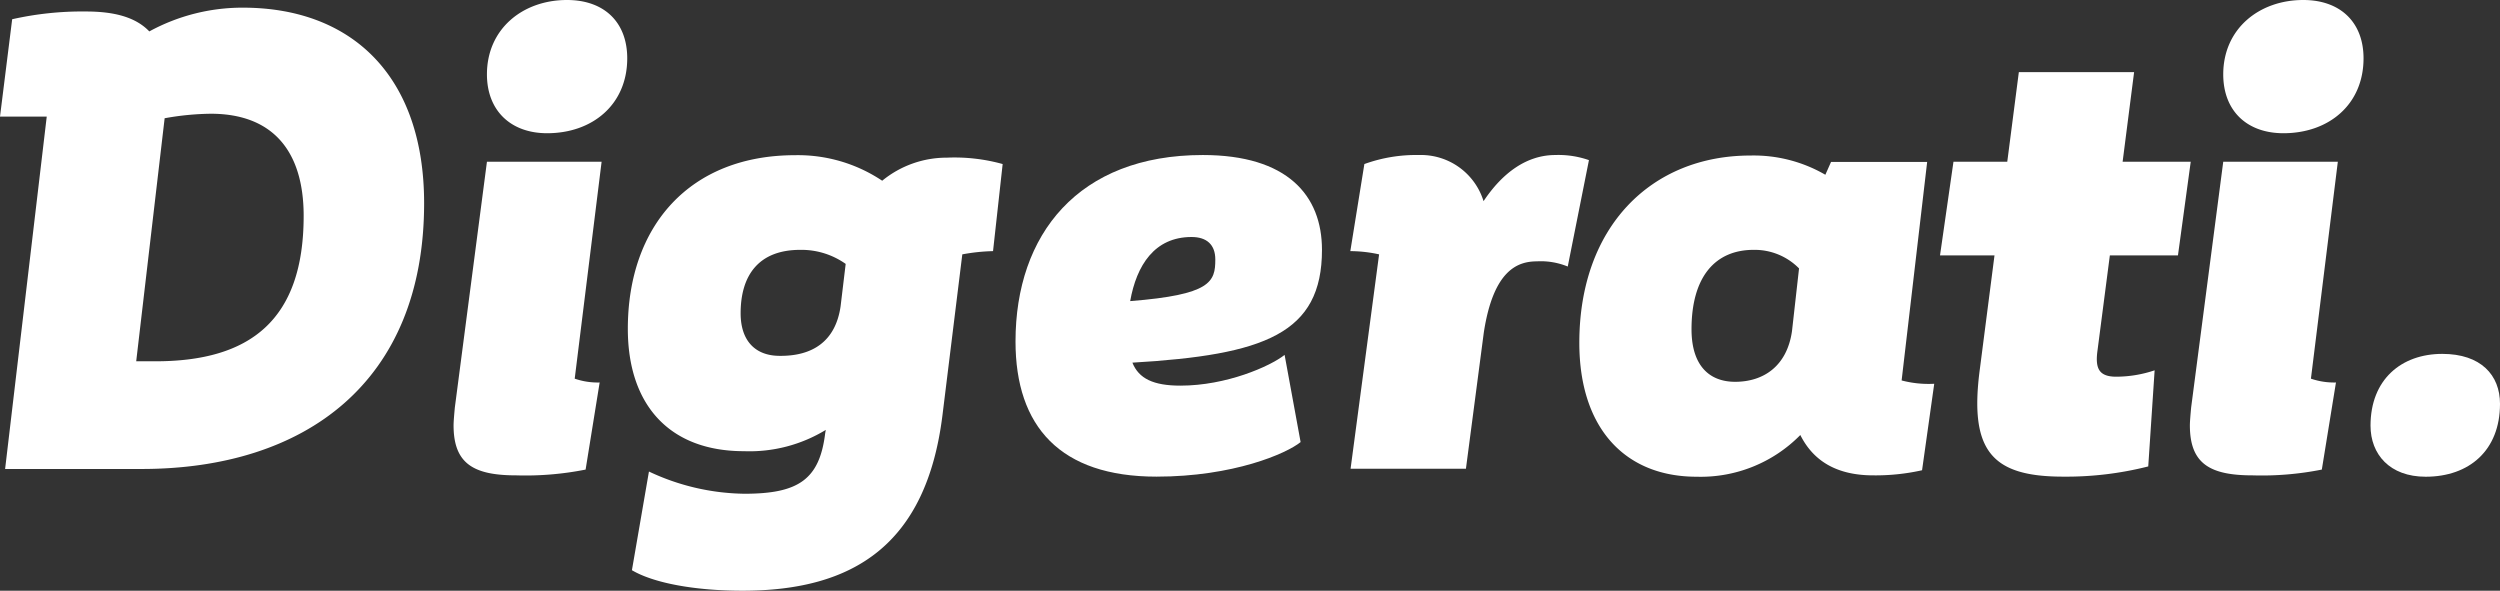 <svg xmlns="http://www.w3.org/2000/svg" viewBox="0 0 293.67 69.39"><rect x="0" y="0" width="293.67" height="69.39" fill="#333333" stroke="none"/><defs><style>.cls-1{fill:#fff;}</style></defs><title>Asset 2</title><g id="Layer_2" data-name="Layer 2"><g id="Layer_1-2" data-name="Layer 1"><path class="cls-1" d="M49.82,23.86c0,21.07-14,31.23-33.19,31.23H.6L5.49,13.7H0L1.43,2.26a37.34,37.34,0,0,1,8.66-.91c3.38,0,5.86.68,7.45,2.34A22.84,22.84,0,0,1,28.52.9C41.39.9,49.82,9,49.82,23.86Zm-14.15,1.5c0-7.68-3.69-12-10.91-12a32.32,32.32,0,0,0-5.42.53L16,42.44h2.26C29.35,42.44,35.67,37.63,35.67,25.36Z"/><path class="cls-1" d="M67.51,44.48a8.28,8.28,0,0,0,2.93.45L68.79,55.16a36.12,36.12,0,0,1-8.13.68c-5,0-7.38-1.35-7.38-5.87,0-.45.08-1.35.15-2.11L57.2,19H70.67ZM64.27,15.65C60,15.65,57.2,13,57.2,8.73,57.2,3.39,61.41,0,66.6,0,71,0,73.68,2.63,73.68,6.85,73.68,12.27,69.61,15.65,64.27,15.65Z"/><path class="cls-1" d="M117.78,19.27,116.65,29.5a22.2,22.2,0,0,0-3.61.38l-2.33,18.89C108.82,64,100.24,69.39,87.23,69.39c-5.65,0-10.47-.91-13-2.41l2-11.59A27,27,0,0,0,87.45,58c6.32,0,8.81-1.66,9.48-7.08L97,50.5A17.21,17.21,0,0,1,87.38,53c-8.73,0-13.63-5.42-13.63-14.37,0-12.12,7.3-20.4,19.65-20.4a17.8,17.8,0,0,1,10.23,3,11.93,11.93,0,0,1,7.6-2.71A21.08,21.08,0,0,1,117.78,19.27ZM98.74,36l.6-5A9,9,0,0,0,94,29.35c-4.89,0-7,3-7,7.45,0,3.24,1.73,5,4.59,5C95.43,41.84,98.14,40.11,98.74,36Z"/><path class="cls-1" d="M150.9,41.69l1.88,10.24c-1.66,1.35-7.9,4.06-16.93,4.06-11.29,0-16.56-5.87-16.56-15.88,0-12.57,7.37-21.9,22-21.9,9.94,0,14,4.74,14,11.14,0,9.86-6.77,12.34-22.27,13.25.75,1.88,2.48,2.7,5.64,2.7C144.05,45.3,149.17,43.05,150.9,41.69Zm-18.14-6.32c9.48-.75,10-2.26,10-4.89,0-1.73-1-2.64-2.79-2.64C135.62,27.84,133.51,31.16,132.76,35.37Z"/><path class="cls-1" d="M186.65,18.81l-2.49,12.5a8.31,8.31,0,0,0-3.61-.61c-2.26,0-5.12,1-6.25,8.36l-2.1,16H158.65L162,29.88a15.83,15.83,0,0,0-3.38-.38l1.65-10.23a17.82,17.82,0,0,1,6.4-1.06,7.7,7.7,0,0,1,7.6,5.42c2.26-3.39,5.12-5.42,8.43-5.42A10.79,10.79,0,0,1,186.65,18.81Z"/><path class="cls-1" d="M227.21,45.08l-1.43,10.16a25.08,25.08,0,0,1-5.72.6c-4.36,0-7.07-1.73-8.58-4.74A16.4,16.4,0,0,1,199.29,56c-8.35,0-13.77-5.64-13.77-15.73,0-13.69,8.5-22,20.09-22a16.75,16.75,0,0,1,8.81,2.26l.67-1.51h11.29l-3,25.67A12.45,12.45,0,0,0,227.21,45.08ZM210.5,38.91l.83-7.38A7.32,7.32,0,0,0,206,29.35c-4.52,0-7.3,3.16-7.3,9.33,0,4.29,2.11,6.17,5.12,6.17C207.12,44.85,209.9,43.05,210.5,38.91Z"/><path class="cls-1" d="M246.4,41.09c-.3,2.11.08,3.16,2.19,3.16a14.19,14.19,0,0,0,4.51-.75l-.75,11.29a39.17,39.17,0,0,1-10,1.2c-8.35,0-11.06-3-9.78-12.64L234.29,30h-6.4l1.58-11h6.32l1.36-10.53h13.54L249.34,19h8l-1.5,11h-8Z"/><path class="cls-1" d="M271.46,44.48a8.38,8.38,0,0,0,2.94.45l-1.66,10.23a36,36,0,0,1-8.12.68c-5,0-7.38-1.35-7.38-5.87,0-.45.08-1.35.15-2.11L261.16,19h13.46Zm-3.23-28.83c-4.29,0-7.07-2.63-7.07-6.92,0-5.34,4.21-8.73,9.4-8.73,4.37,0,7.08,2.63,7.08,6.85C277.64,12.27,273.57,15.65,268.23,15.65Z"/><path class="cls-1" d="M284.94,56c-4.22,0-6.48-2.63-6.48-6,0-5.42,3.62-8.43,8.43-8.43,4.52,0,6.78,2.48,6.78,5.87C293.67,52.91,290.05,56,284.94,56Z"/></g></g></svg>